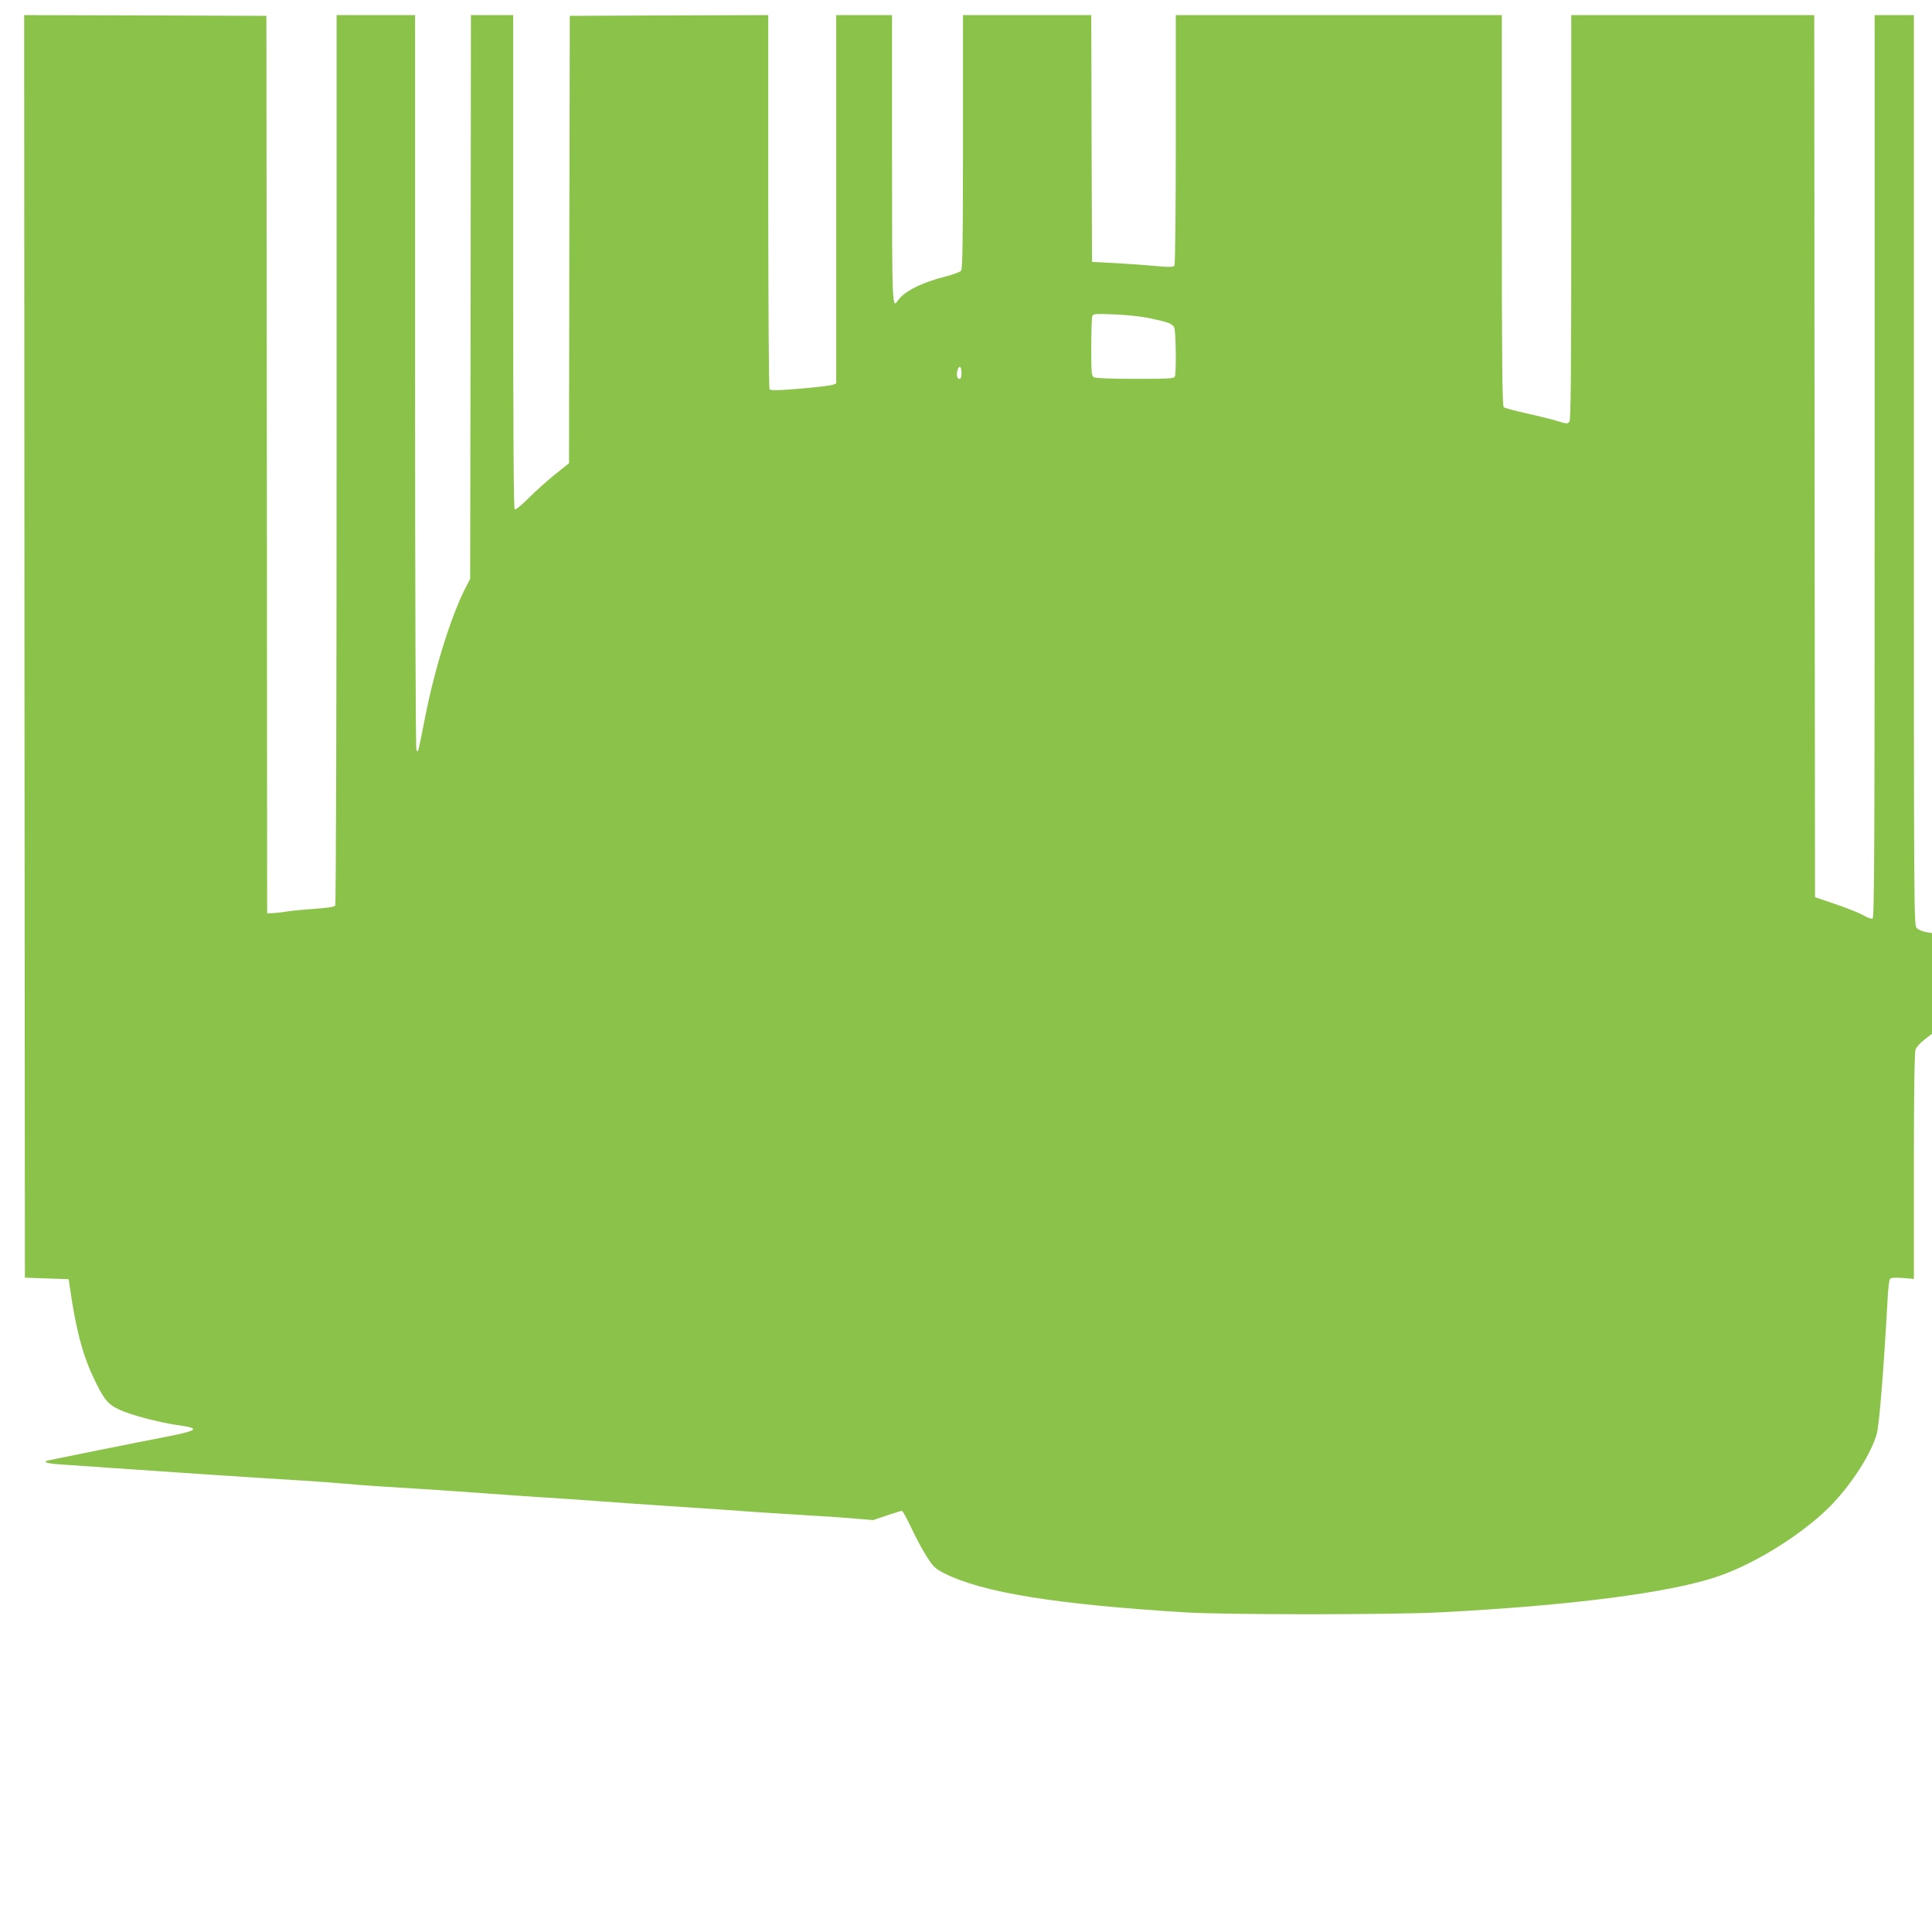 <?xml version="1.0" standalone="no"?>
<!DOCTYPE svg PUBLIC "-//W3C//DTD SVG 20010904//EN"
 "http://www.w3.org/TR/2001/REC-SVG-20010904/DTD/svg10.dtd">
<svg version="1.0" xmlns="http://www.w3.org/2000/svg"
 width="1280pt" height="1280pt" viewBox="0 0 1280 1280"
 preserveAspectRatio="xMidYMid meet">
<g transform="translate(0,1280) scale(0.1,-0.1)"
fill="#8bc34a" stroke="none">
<path d="M162 8518 l3 -4183 145 -5 145 -5 8 -55 c38 -267 82 -439 153 -590
70 -150 98 -184 174 -219 77 -36 263 -85 382 -102 159 -22 147 -35 -71 -78
-197 -38 -748 -149 -779 -156 -46 -11 -10 -22 90 -28 57 -4 200 -14 318 -22
367 -26 924 -63 1285 -85 99 -6 221 -15 270 -20 50 -5 171 -14 270 -20 247
-15 445 -28 675 -45 107 -8 269 -19 360 -25 91 -5 255 -17 365 -25 110 -8 304
-22 430 -30 308 -20 493 -33 655 -45 74 -5 218 -14 320 -20 102 -6 239 -15
305 -21 l120 -10 89 30 c50 17 95 31 101 31 6 0 34 -51 63 -113 29 -63 75
-148 102 -190 44 -69 55 -79 117 -111 253 -127 736 -205 1588 -258 275 -17
1376 -17 1700 0 868 45 1529 131 1840 239 260 90 581 295 759 483 135 144 253
331 290 460 17 62 46 423 72 895 3 66 10 125 16 132 6 8 33 10 84 6 l74 -6 0
745 c0 497 4 755 11 774 5 16 32 46 60 67 l49 38 0 334 0 333 -41 7 c-23 4
-50 16 -60 26 -19 19 -19 88 -19 3034 l0 3015 -130 0 -130 0 0 -2990 c0 -2587
-2 -2991 -14 -2996 -8 -3 -36 7 -63 23 -26 15 -109 48 -183 73 l-135 46 -3
2922 -2 2922 -805 0 -805 0 0 -1338 c0 -1055 -3 -1342 -12 -1355 -12 -16 -17
-16 -78 3 -35 11 -128 34 -205 51 -77 17 -146 36 -152 41 -10 8 -13 281 -13
1304 l0 1294 -1080 0 -1080 0 0 -822 c0 -453 -4 -829 -9 -837 -7 -11 -30 -12
-142 -2 -74 7 -195 15 -269 19 l-135 7 -3 818 -2 817 -425 0 -425 0 0 -838 c0
-655 -3 -842 -12 -855 -7 -9 -51 -25 -97 -37 -164 -41 -282 -101 -323 -162
-37 -56 -38 -36 -38 943 l0 949 -185 0 -185 0 0 -1220 0 -1220 -22 -9 c-13 -5
-110 -17 -217 -26 -158 -13 -196 -13 -203 -3 -4 7 -8 568 -8 1246 l0 1232
-657 -2 -658 -3 -3 -1482 -2 -1482 -93 -74 c-50 -41 -129 -111 -174 -156 -45
-46 -87 -80 -93 -76 -7 4 -10 521 -10 1641 l0 1634 -140 0 -140 0 -2 -1867 -3
-1868 -26 -50 c-94 -179 -206 -531 -269 -850 -53 -267 -50 -252 -61 -234 -5 8
-9 989 -9 2442 l0 2427 -260 0 -260 0 0 -2942 c0 -1624 -4 -2949 -9 -2957 -6
-9 -48 -16 -137 -22 -71 -5 -156 -13 -190 -19 -33 -5 -75 -10 -92 -10 l-32 0
-2 2973 -3 2972 -803 3 -802 2 2 -4182z m7458 2173 c119 -25 146 -35 159 -60
12 -21 15 -298 5 -325 -5 -14 -38 -16 -261 -16 -156 0 -262 4 -274 10 -18 10
-19 23 -19 200 0 103 3 196 7 206 6 15 20 16 147 11 80 -3 182 -14 236 -26z
m-1250 -361 c0 -29 -4 -40 -15 -40 -16 0 -20 35 -9 64 11 29 24 16 24 -24z"/>
</g>
</svg>

